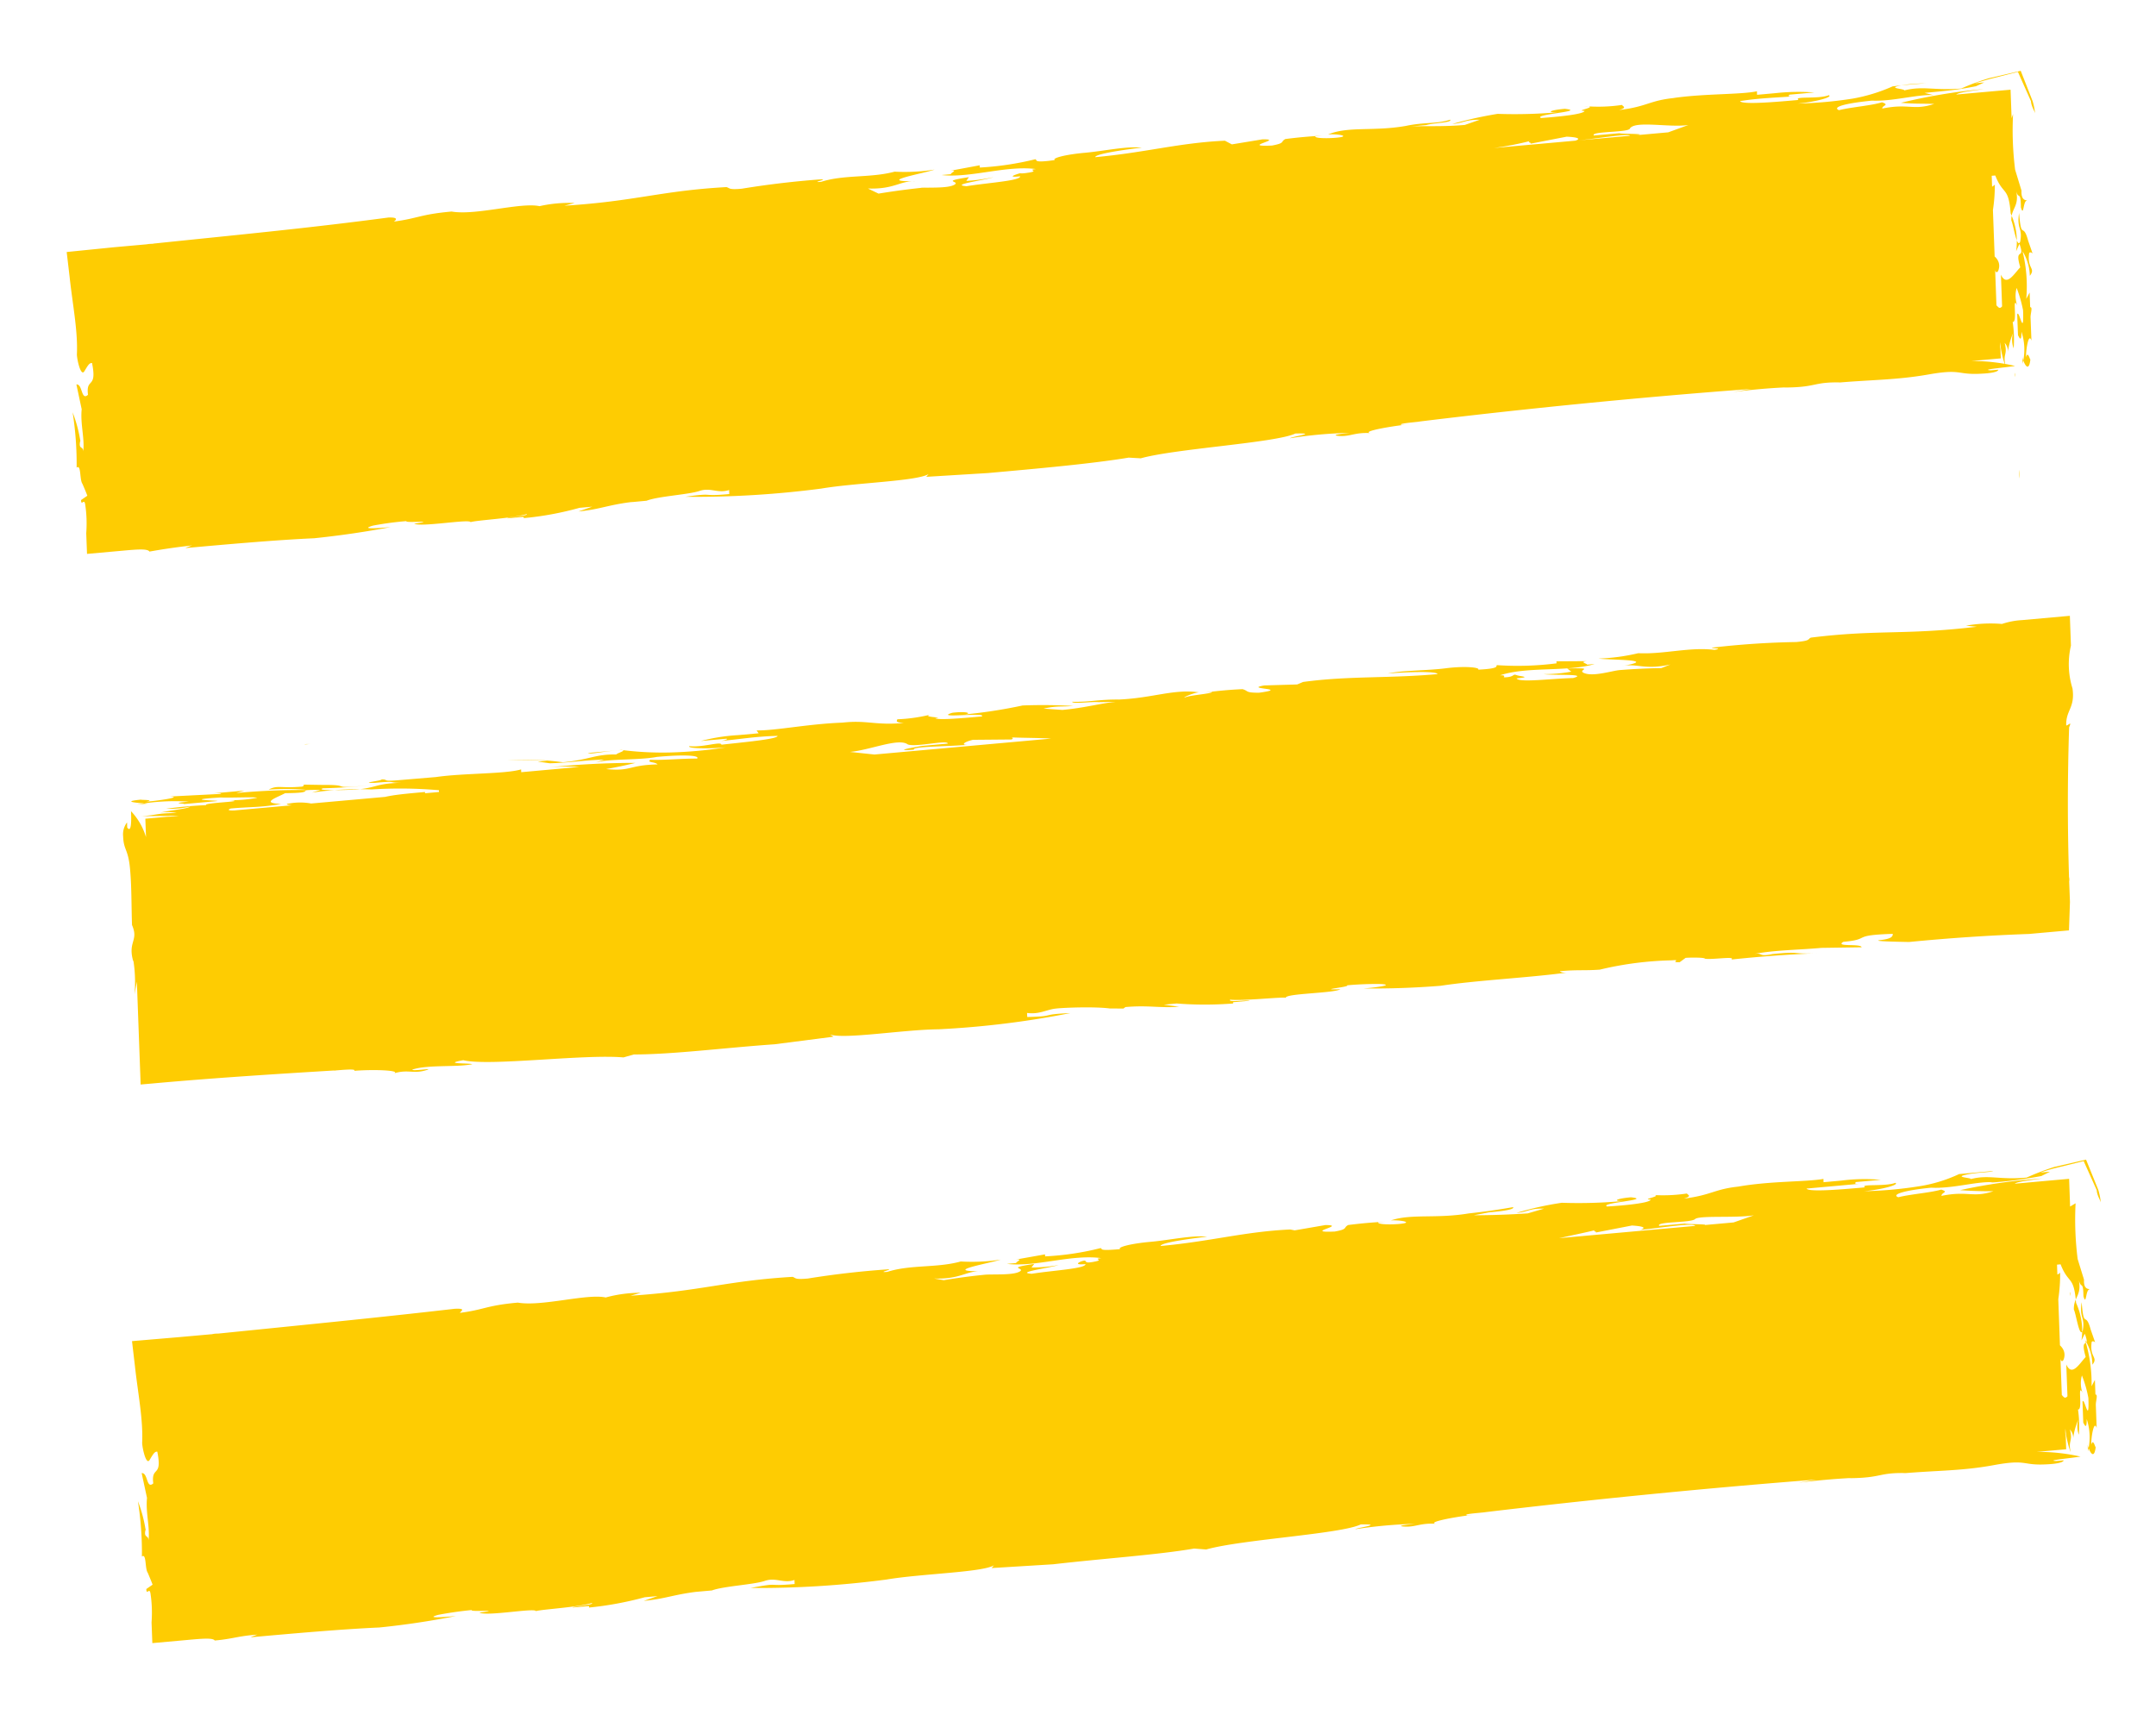 <svg fill="none" xmlns="http://www.w3.org/2000/svg" viewBox="0 0 44 35"><path d="m41.216 9.773-.009-.183a.56.56 0 0 0 .01.183Zm-.096-2.158.002.08s.015-.057-.003-.08ZM1.569 7.237c.004.113.082.457.152.342.07-.114.1-.174.157-.169.11.543-.129.285-.082.648-.143.131-.107-.223-.237-.211l.108.506c-.03.302.063.593.032.86-.004-.119-.107-.027-.058-.228l.002.036a2.87 2.87 0 0 0-.161-.605c.059.373.086.75.082 1.129.095-.076.058.247.118.33 0 0 .08.183.1.244l-.128.088c.005.134.063-.046.085.09.029.194.036.39.021.587l.016.422.733-.066c.278-.025.506-.045.541.019.288-.052.579-.094.87-.125 0 0-.12.042-.136.053.815-.073 1.834-.165 2.626-.2.524-.054 1.046-.13 1.562-.228-.163.014-.669.06-.361-.03.226-.043.454-.074.684-.092-.048.045.678-.025.157.053.15.074 1.133-.102 1.152-.032.113-.04.872-.078 1.14-.164.074.03-.4.061-.39.086l.334-.03v.026a6.45 6.45 0 0 0 1.138-.21l.261-.024-.282.098c.415-.038.608-.133 1.064-.19l.057-.004.27-.025c-.042.004-.058.005 0 0 .241-.094.853-.123 1.08-.2.226-.077.378.059.604-.019l.003.083c-.62.056-.255-.034-.897.055.92.01 1.85-.046 2.774-.167.707-.12 1.95-.15 2.19-.296l-.047.056 1.257-.077c1.027-.092 2.127-.191 2.875-.315l.246.014c.72-.2 2.753-.315 3.155-.506.498-.014-.087.064-.11.097a8.835 8.835 0 0 1 1.222-.11s-.456.041-.227.062c.23.02.316-.075.644-.058-.173-.031.355-.13.755-.176l-.115.01c-.09-.028.22-.05.39-.071l-.049.004c2.085-.255 4.489-.497 6.79-.668l-.375.065c.358-.048.718-.08 1.077-.097l-.041.003c.687 0 .593-.115 1.157-.104l-.106.01c.726-.066 1.25-.056 1.908-.172.658-.116.58 0 1.006-.013.424-.013.414-.074.422-.085l-.155.014c-.23-.015.292-.057.495-.09a3.757 3.757 0 0 0-.895-.1l.604-.055-.01-.237a.24.24 0 0 1 .003.062.49.49 0 0 1-.005-.154c.005.16.081.441.107.47-.058-.237.05-.206-.017-.458.054.06.076.132.065.206.015-.136.051-.273.107-.407a.5.5 0 0 0 .012.314 2.371 2.371 0 0 0-.02-.54c.107.02-.02-.567.094-.334a.595.595 0 0 1-.013-.36 2.7 2.7 0 0 1 .131.457c.022.597-.083-.038-.12.084l.017.432c-.002-.036.073.205.07-.079.07.21.078.432.024.653l-.005-.144c.002.067.129.397.165.042.004.098-.048-.197-.09-.028-.006-.149.054-.52.11-.34l-.026-.684c.057-.005.005.128.008.216l-.019-.515-.069.13a2.96 2.96 0 0 0-.076-.973 1 1 0 0 1 .149.502c.125-.16-.054-.14-.016-.447-.002-.036.039-.045.073-.007l-.092-.265c-.002-.052-.001-.041 0 0-.104-.393-.138.012-.184-.562-.053.33.077.298.022.587-.068.15-.136-.35-.18-.433-.01-.262.178-.284.091-.638.05.248.098-.009.104.367.056.202.045-.102.11-.133.064-.032-.113.051-.098-.208l-.13-.427a6.475 6.475 0 0 1-.042-1.137l-.03.085-.021-.581-.416.037-.693.062c.056-.046.308-.074.56-.112-.57.051-1.139.146-1.69.281.32.023.368.014.68.022-.43.142-.517-.016-1.06.095-.003-.067.16-.071-.005-.128-.235.072-.619.096-.878.161-.141-.06.101-.138.672-.195.434.018.903-.127 1.255-.113l-.181-.045c.432-.04.684-.062 1.05-.136l.169-.077-.196.017.292-.083.591-.15.267.6c.004.097.073.2.083.245a1.344 1.344 0 0 0-.05-.248l-.243-.619-.65.152c-.196.059-.385.13-.564.21-.555.045-.771-.059-1.16.038-.001-.036-.345-.041-.102-.094.244-.053.522-.047.555-.05a10.74 10.74 0 0 0-.693.062 3.476 3.476 0 0 1-.81.249c-.375.06-.755.093-1.132.102.367-.033.731-.133.64-.171-.218.086-.728.013-.618.097-.424.038-1.15.103-1.194.024.399-.066.816-.073 1.142-.102-.098.008-.188.017-.132-.03l.505-.045a4.372 4.372 0 0 0-.817.017l.049-.005-.4.036-.002-.072c-.333.071-1.078.045-1.713.139l.057-.005c-.538.048-.574.18-1.16.249.17-.047.087-.07.061-.104a3.26 3.26 0 0 1-.768.023c.344.01-.225.097.004.097.002.072-.576.125-.886.147-.183-.076.952-.137.483-.188-.301.027-.381.076-.16.072-.406.035-.81.045-1.21.031-.314.051-.624.12-.925.207.245-.022.259-.09.562-.087l-.307.106c-.44.04-.818.016-1.103.032l.317-.029c.122-.042.538-.048.487-.11-.283.092-.522.046-.903.127-.666.117-1.17.002-1.589.174.123-.011.369.013.296.046-.072.032-.57.051-.556-.007l.139-.013c-.25.013-.501.035-.75.068-.105.056.003.082-.274.133-.677.03.274-.133-.192-.127l-.626.103-.142-.075c-.931.042-1.627.244-2.646.336-.003-.072.697-.166.95-.194-.312-.034-.758.068-1.166.105-.408.037-.675.112-.608.148-.48.069-.344-.01-.401-.016a6.14 6.14 0 0 1-1.131.169l-.002-.046-.593.11c.155-.014.002.041.003.072l-.188.017c.592.065 1.318-.201 1.926-.122-.187.017.059.036-.12.068-.179.031-.188.017-.204.018-.016.001-.332.097.002.062.004.092-.657.131-1.096.202-.353-.03.363-.12.549-.184-.181.04-.367.065-.553.076l.054-.077c-.61.096-.16.076-.297.155-.136.08-.554.05-.717.065l.179-.016a15.58 15.58 0 0 0-1.01.132l-.216-.104c.54.018.649-.157.96-.149-.818.012.158-.153.4-.237a3.934 3.934 0 0 1-.816.042c-.486.132-1.029.057-1.498.207-.26.024.227-.066-.05-.047a18.37 18.37 0 0 0-1.572.188c-.277.025-.238-.014-.312-.033-1.339.074-1.854.29-3.307.38l.21-.055a2.719 2.719 0 0 0-.717.064c-.387-.083-1.301.195-1.795.11-.644.058-.674.138-1.179.205 0 0 .152-.092-.11-.083-1.676.223-3.151.36-4.936.547a.845.845 0 0 1 .147-.013l-.815.073-.962.097.06.511c.062.573.171 1.105.148 1.582ZM34.178 2.72l.228-.02-.057.005-.171.015Zm6.594 3.846-.003-.083.003.083Zm.263-2.207c.112.244.149.505.11.77l.068-.152c.127.355-.113.042.017.479-.133.141-.28.402-.395.15l.024.647c-.055.067-.081.008-.115-.02l-.027-.73c.002.06.052.082.073-.007.028-.095-.002-.188-.083-.261l-.035-.947a3.39 3.39 0 0 0 .039-.52.186.186 0 0 1-.056.042l-.008-.222.073-.006c.163.419.27.208.315.782V4.36Zm-9.812-1.481c-.073.032.066.035.002.057l.747-.145c.237.01.296.045.175.082.415-.037 1.114-.157 1.116-.1.538-.049-.164-.032-.214-.053l-.522.047c-.069-.087.644-.058.731-.133.084-.183.817-.022 1.2-.082l-.412.15-3.563.32c.245-.031.545-.09.74-.143Zm9.895 4.737-.003-.05.003.056s-.007-.018 0-.006ZM6.226 15.194l.098-.007s-.139 0-.098.007Zm35.942-.384c-.011-.32.184-.353.128-.757a1.666 1.666 0 0 1-.032-.875l-.022-.608-.979.088a1.537 1.537 0 0 0-.406.078c-.24-.02-.49-.009-.735.035l.222.022c-1.482.175-2.027.053-3.387.222-.072.033.003.062-.299.09a17.21 17.21 0 0 0-1.632.105c-.285.026.221.016-.039.055-.51-.062-1.027.093-1.552.068-.265.063-.54.1-.814.11.271.032 1.252.016.48.153.3-.063.462.087.989-.033l-.185.074c-.345.005-.691.025-1.037.057l.195-.017c-.17.015-.534.136-.725.065-.19-.07.282-.113-.355-.097l.084.065a3.118 3.118 0 0 1-.563.05c.198.03.932-.011.6.08-.457.011-1.1.1-1.153.007.326-.03.072-.038-.002-.067-.075-.03-.04.029-.195.043-.155.014.047-.04-.14-.039.557-.185 1.371-.062 1.93-.23l-.155.013c-.001-.026-.166-.052-.003-.072l-.622.004.002.041a6.207 6.207 0 0 1-1.21.037c-.056.005.11.068-.389.092.048-.045-.272-.079-.663-.028-.39.05-.89.04-1.182.107.252-.023 1.004-.06 1.015.012-1.011.09-1.807.033-2.743.16l-.121.051-.67.02c-.447.076.558.058-.11.149-.294 0-.205-.038-.337-.073a8.234 8.234 0 0 0-.767.07l.147-.014c.002.036-.39.06-.528.104-.137.044.128-.084.259-.095-.51-.073-.929.114-1.63.147-.418-.004-.62.056-.956.045.002.051.4-.006.54.008l.351-.006c-.31.028-.633.124-1.09.165l-.385-.027c.292-.063.35-.032.603-.054-.34-.02-.684-.023-1.03-.01-.402.086-.81.149-1.221.187.212-.02.095-.076-.214-.038-.404.125.727-.019.6.075-.302.028-.913.083-.948.034.237-.021-.368-.013-.052-.083-.235.061-.48.098-.724.107.001.03-.063.062.134.075-.604.055-.756-.07-1.293-.002l.073-.006c-.727.024-1.384.166-1.785.16l.043.059-.416.037c-.049.005 0 0 0 0a3.885 3.885 0 0 0-.764.12l.505-.045c.074-.006.001.031-.096.045.358-.032.724-.096 1.157-.104.003.067-.715.131-1.146.18-.003-.077-.383.061-.654.029-.055.046.37.06.746.025a8.85 8.85 0 0 1-1.158.105 6.63 6.63 0 0 1-.975-.052l-.685.062c.074.03.252-.023.579-.052.326-.03.002.056.003.082-.434-.007-.536.105-1.09.16a5.44 5.44 0 0 0-1.14-.041 7.72 7.72 0 0 1 .82.008l-.197.018.247.035c.409-.011.652-.06 1.11-.075l-.178.058c.3-.079.882-.043 1.256-.113.578-.053.882-.028.819.034-.303-.003-.678.036-.956.024-.072.064.1.038.15.095-.604.014-.526.146-1.051.095a8.51 8.51 0 0 0 .6-.126c-.59 0-1.185.03-1.78.093a3.91 3.91 0 0 1 .63-.01l-1.182.107-.002-.057c-.324.096-1.184.075-1.737.156l-.75.063c-.375.034-.205-.018-.36-.014 0 .03-.472.073-.145.07.53-.048.205.007.613-.004-.588.012-.528.09-.927.135-.147.014-.932.038-.737-.02.31-.008.62-.028.93-.059-.856.077-.295-.015-.925-.01 0 0 .057-.005 0 0l-.434-.007c.05-.004.05.026.002.041-.448.04-.492-.038-.685.062a4.62 4.62 0 0 1 .818.009c-.49-.007-.984.014-1.478.06l.17-.05-.815.073c.13-.012.35-.032.335-.005l-1.045.053c.287.01-.259.09-.487.106.244-.047-.222-.031-.067-.045-.53.047.003.077.101.084l-.22.02a4.383 4.383 0 0 1 1.061-.06c-.432.039-.048.035-.104.05l.668-.06c.171-.015-.818-.019.087-.075.23.01.687-.015.745.006-.183.035-.37.052-.554.05.385.027-.555.05-.488.1a9.092 9.092 0 0 0-.815.074 1.92 1.92 0 0 0 .49-.044c-.064.047-.366.069-.61.122.115-.014.23-.01.336.01-.409.002-.342.032-.725.066.057-.005.515-.005.768-.012-.084.013-.169.02-.253.023l.106-.01-.538.049.014.376a1.32 1.32 0 0 0-.306-.53c.005.133.017.468-.078.332l-.003-.103a.397.397 0 0 0-.08.286c.01.278.1.255.138.634.038.379.028.762.045 1.23l-.002-.056c.143.328-.094.334.027.747v-.03c.036.23.045.464.025.7l.047-.263.072 1.957.005.145.229-.02c1.288-.117 2.577-.197 3.777-.27a.192.192 0 0 1-.065.007c.171-.016.473-.043.417.003l-.04.004c.407-.037.98-.016.86.046.275-.081.385.012.628-.056.243-.069-.26.023-.262-.018.315-.106.89-.044 1.223-.11-.042-.027-.638 0-.183-.082.536.128 2.449-.128 3.27-.057l.21-.06c.818-.002 1.844-.136 2.872-.208l1.205-.155-.076-.045c.307.102 1.486-.098 2.213-.106a18.52 18.52 0 0 0 2.696-.331c-.654.028-.26.065-.88.08l-.004-.083c.247.034.398-.067.578-.088.179-.022.816-.043 1.112-.003l.278.001.04-.03c.465-.041.68.022 1.096-.005l-.313-.044.261-.024c.378.03.765.03 1.154 0l-.001-.026.334-.03c0-.026-.456.04-.393-.022.279.027 1.012-.055 1.135-.04-.003-.088.987-.09 1.114-.173-.523.016.203-.044.137-.08a6.46 6.46 0 0 1 .694-.026c.303.02-.185.079-.357.09.52.006 1.044-.012 1.569-.054.765-.116 1.76-.16 2.575-.269 0 0-.106.01-.14-.029.383-.034.49-.008.817-.032.48-.116.979-.18 1.473-.19.212-.019-.063.047.157.038l.12-.088c.09-.009.392-.01.393.016.14.028.644-.058.54.018a26.941 26.941 0 0 1 1.795-.13c-.629.03-.313-.05-1.013.024l.057-.006c-.3.064-.181-.03-.368-.003.414-.078.888-.08 1.37-.123l.817-.012c-.003-.082-.556-.001-.372-.111.587-.053.134-.136 1.008-.163.001.036.003.098-.24.125-.245.027.385.037.573.041.816-.08 1.633-.135 2.448-.164l.816-.073.02-.581-.02-.515c.009.032.01.065.004.098a47.72 47.72 0 0 1-.001-3.148c.06-.14-.01-.04-.059-.036Zm-24.69.588.237-.022-.18.017-.057.005Zm1.048-.203c.158.063.814-.1.817-.017l-.521.047s-.708.115-.17.077c-.05-.068.702-.063 1.11-.1-.147.013-.117-.052.094-.101l.818-.007c-.074.007.056-.03-.043-.043.221.011.59.01.82.025l-3.605.325-.5-.053c.415-.038.995-.292 1.18-.153ZM4.71 16.503c.4-.036.605-.018 1.027-.093-.442-.017-.078-.132.082-.22.712-.006.136-.079.726-.065l-.178.053c.405-.059.815-.08 1.216-.064a9.125 9.125 0 0 1 1.375.016l.001.036-.285.026v-.026c-.392.035-.62.056-.815.1l-1.509.135a1.243 1.243 0 0 0-.441-.001c-.098.009-.056.03.05.037l-1.182.106c-.09.003-.156-.006-.067-.04Zm-.283.077-.164.015.164-.015Zm37.914 11.952-.01-.202a.556.556 0 0 0 .01.202Zm-.096-2.159.003.08s.015-.057-.003-.08Z" fill="#FECC02"/><path d="m42.572 23.67-.649.15a5.346 5.346 0 0 0-.564.217c-.555.05-.772-.065-1.136.03-.001-.03-.345-.036-.102-.089.244-.053.522-.047.554-.076l-.693.063a3.02 3.02 0 0 1-.809.248c-.376.06-.756.094-1.133.102.367-.033.731-.133.64-.171-.218.082-.728.014-.619.092-.424.038-1.15.103-1.193.025l1.141-.103c-.097.009-.187.017-.132-.03l.506-.045a3.62 3.62 0 0 0-.817.017s.09-.008.048-.005l-.399.036-.002-.067c-.366.064-1.079.04-1.745.158l.057-.006c-.538.049-.574.176-1.16.25.17-.052.087-.07.061-.104-.248.037-.5.046-.743.026.344.01-.226.097.003.097.003.072-.576.125-.886.142-.183-.076.952-.137.484-.188-.302.027-.382.08-.16.076-.42.039-.839.05-1.251.036a6.39 6.39 0 0 0-.925.207c.245-.022.258-.096.561-.087l-.332.097c-.368.024-.736.037-1.102.038l.316-.06c.123-.011.539-.048.487-.106-.299.053-.6.096-.903.128-.667.112-1.17.002-1.59.143.123-.01.37.019.297.051-.073.032-.571.051-.557-.012l.139-.012c-.25.012-.501.035-.75.067-.105.056.003.083-.274.133-.677.03.274-.133-.193-.132l-.625.108-.091-.018c-.931.043-1.627.245-2.646.337-.003-.072.697-.161.95-.19-.312-.033-.758.07-1.166.106-.407.037-.675.112-.608.148-.48.043-.344-.01-.401-.021-.368.094-.75.15-1.131.169l-.002-.041-.593.105c.155-.014.002.046.003.072l-.188.017c.592.07 1.318-.201 1.926-.117-.187.017.059.031-.12.068-.178.037-.187.017-.205-.013-.017-.03-.332.097.003.067.003.093-.658.127-1.097.197-.353-.025.363-.12.55-.178-.184.033-.37.05-.555.05l.055-.073c-.61.091-.161.077-.297.156-.137.08-.555.05-.718.065l.18-.016a12.22 12.22 0 0 0-1.01.127l-.198-.034c.54.018.649-.157.96-.149-.818.007.158-.158.4-.237a3.855 3.855 0 0 1-.816.038c-.486.136-1.029.061-1.497.212-.261.023.226-.072-.051-.047-.526.038-1.051.099-1.572.183-.277.025-.238-.01-.312-.034-1.339.079-1.855.29-3.307.385l.21-.06c-.24 0-.484.032-.716.096-.387-.084-1.302.19-1.795.105-.644.058-.674.143-1.179.209 0-.03.152-.096-.11-.083-1.628.188-3.144.335-4.961.52a.564.564 0 0 1 .146-.014l-.815.073-.954.081.06.511c.061.557.17 1.09.147 1.567.005.118.083.462.152.348.07-.115.1-.175.157-.17.11.543-.128.28-.082.648-.143.127-.106-.223-.237-.21l.109.506c-.03.302.063.598.031.864-.004-.118-.107-.031-.057-.232l.001.041a2.822 2.822 0 0 0-.16-.605c.058.373.086.75.081 1.129.096-.076.059.248.119.33 0 0 .08.189.099.244l-.128.089c.005.139.064-.042.085.09.03.195.036.393.022.592l.016.422.733-.066c.277-.025.506-.045.54.013.376-.033.48-.094.871-.12 0 0-.12.042-.137.054.816-.073 1.835-.165 2.627-.2a16.495 16.495 0 0 0 1.562-.234c-.163.015-.669.06-.361-.024.226-.043.454-.076.683-.098-.047.046.678-.02.158.053.15.08 1.133-.102 1.152-.031.113-.036.872-.079 1.139-.165.075.035-.398.067-.39.092l.335-.03.001.03c.386-.038.768-.11 1.137-.21l.261-.024-.282.098c.415-.037.608-.127 1.064-.184l.057-.005.27-.024c-.041.004-.058.005 0 0 .242-.089.854-.118 1.08-.195.226-.078.379.059.605-.019l.003.083c-.62.055-.255-.04-.897.08.92.008 1.85-.05 2.775-.172.707-.12 1.95-.145 2.19-.29l-.048.056 1.257-.077c1.026-.119 2.128-.192 2.876-.321l.246.019c.72-.205 2.753-.315 3.155-.512.498-.008-.088.07-.111.098a9.72 9.72 0 0 1 1.223-.11s-.457.041-.227.056c.23.016.316-.074.644-.058-.173-.03.355-.135.754-.181l-.114.01c-.091-.028.219-.045.39-.066l-.05.005c2.086-.25 4.49-.492 6.79-.669l-.374.065c.358-.045.717-.078 1.076-.097l-.04.004c.686-.005.592-.116 1.157-.105l-.106.01c.725-.065 1.25-.05 1.908-.172.658-.121.58 0 1.005-.013.425-.012.415-.079.422-.085l-.154.014c-.23-.01.292-.057.495-.09a3.857 3.857 0 0 0-.895-.096l.603-.054-.011-.324c.004.02.004.04.002.062a.526.526 0 0 1-.006-.16c.006.16.082.442.107.476-.057-.238.05-.206-.016-.458.053.06.076.132.064.206a1.4 1.4 0 0 1 .108-.408.478.478 0 0 0 .011.309 2.327 2.327 0 0 0-.018-.515c.107.022-.021-.566.093-.339a.58.58 0 0 1-.013-.355c.06.15.103.303.132.458.022.592-.084-.039-.12.078l.016.433c-.002-.036.073.205.07-.08.07.213.078.436.025.66l-.006-.144c.003.066.13.39.166.041.003.098-.049-.196-.092-.033-.005-.144.055-.52.11-.34l-.025-.684c.057-.006.005.133.008.216l-.019-.515-.068.13a2.957 2.957 0 0 0-.133-.943.962.962 0 0 1 .15.503c.124-.156-.055-.14-.017-.448-.002-.036.04-.04.073-.007l-.092-.265c-.001-.046 0-.036 0 0-.104-.388-.138.012-.183-.556-.054.33.076.297.021.586-.068.15-.135-.35-.18-.433-.01-.268.178-.284.092-.643.05.253.098.022.103.367.056.202.046-.097.11-.133.064-.037-.113.051-.098-.203l-.13-.422a6.48 6.48 0 0 1-.042-1.138l-.112.067-.02-.566-.416.037-.693.063c.055-.046.308-.07.56-.107-.563.038-1.126.118-1.676.238.224.017.45.024.68.022-.429.142-.516-.016-1.06.095-.003-.072.16-.076-.005-.128-.235.067-.618.091-.877.156-.142-.054.1-.138.671-.195.435.023.904-.127 1.256-.113l-.057.01a8.57 8.57 0 0 0 1.05-.135l.177-.088-.196.017a3.64 3.64 0 0 1 .291-.088l.592-.146.267.595c.004.103.073.205.083.25a1.501 1.501 0 0 0-.05-.253l-.252-.623Zm-7.061 1.276.228-.02-.057.004-.171.016Zm-2.955.163c-.072.032.067.03.002.051l.747-.145c.238.015.296.046.175.088.416-.038 1.115-.157 1.118-.075.538-.048-.165-.032-.215-.053l.05-.004-.572.051c-.068-.092.645-.058.732-.138.087-.08.817-.017 1.2-.077l-.413.145-3.562.321c.243-.053.543-.116.738-.164Zm9.55 3.688-.003-.087.003.087Zm.263-2.202c.111.243.148.502.11.765l.068-.136c.128.35-.114.01.018.474-.134.146-.28.407-.396.154l.024.648c-.055.062-.081.008-.115-.025l-.028-.747c.003.062.052.084.074-.006.026-.095-.004-.188-.084-.261l-.034-.942c.027-.182.04-.364.037-.545a.073.073 0 0 1-.021.023.125.125 0 0 1-.035.018l-.007-.201.073-.007c.163.42.27.214.316.788Z" fill="#FECC02"/><path d="M42.526 26.06c.004.01.004.021.002.032a.043.043 0 0 0-.002-.031Zm-.283.313-.002-.049.002.049s-.007-.012 0 0Z" fill="#FECC02"/></svg>